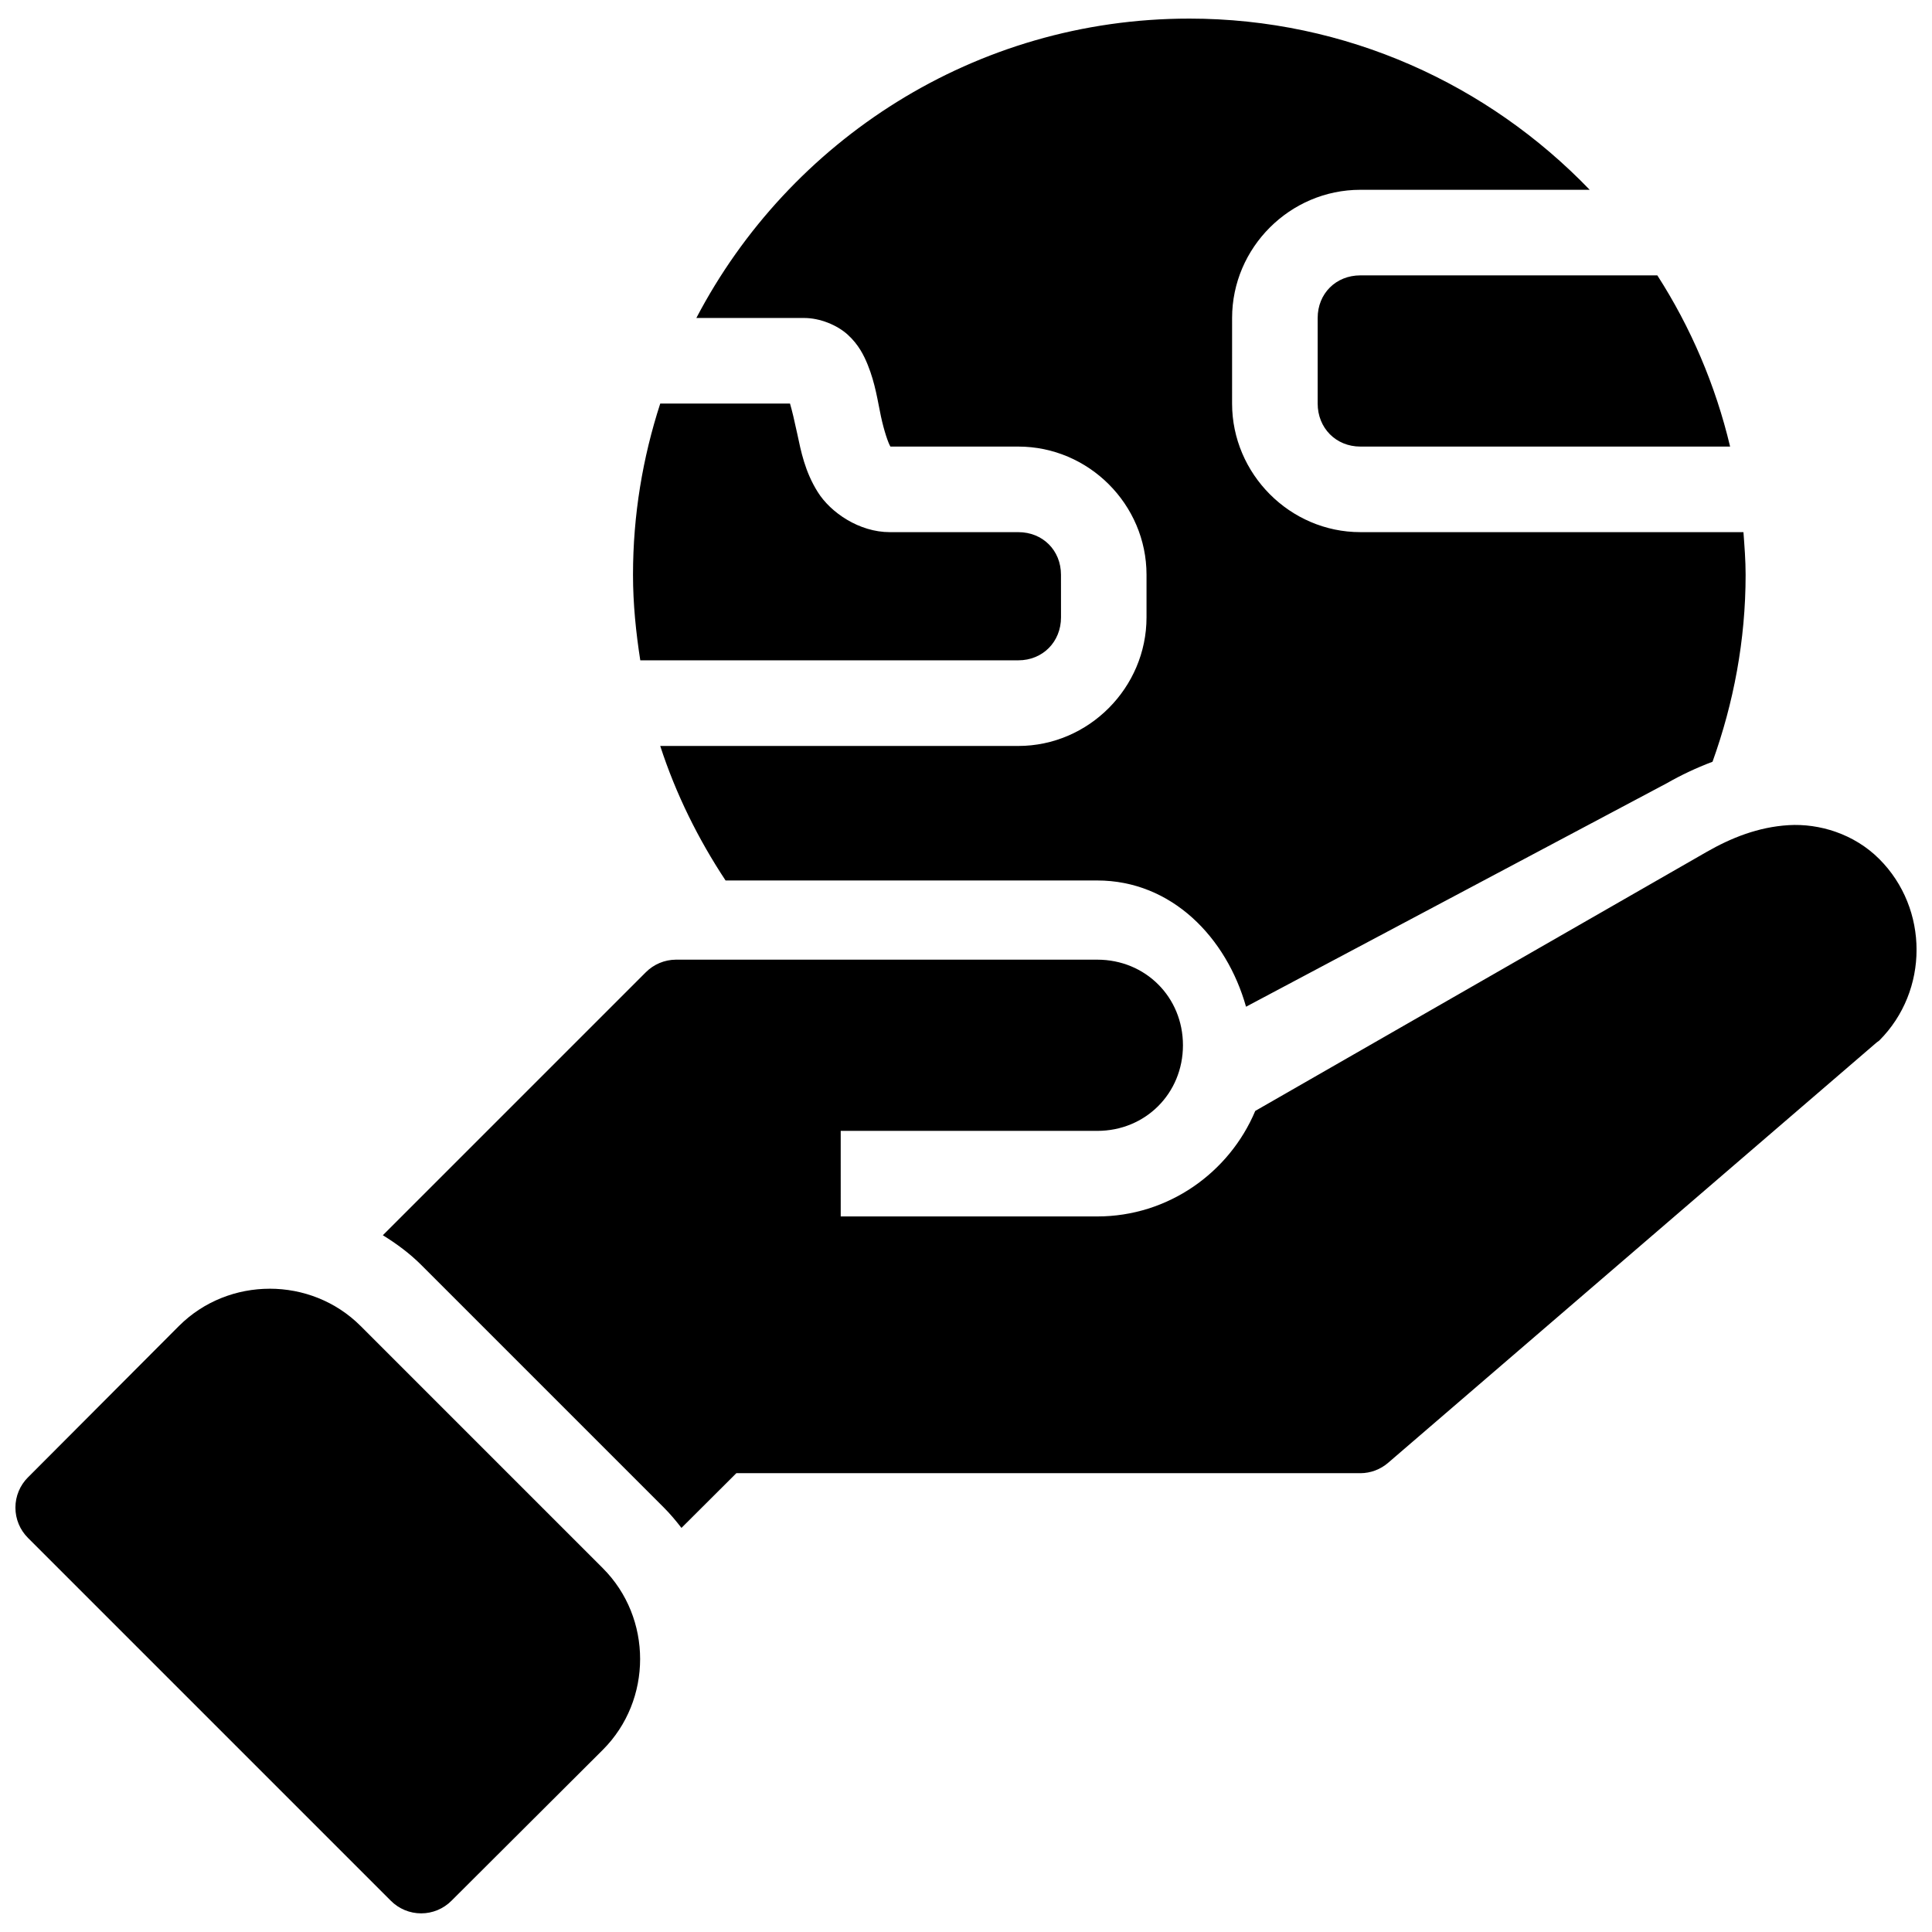 <?xml version="1.0" encoding="UTF-8"?>
<!-- Uploaded to: ICON Repo, www.iconrepo.com, Generator: ICON Repo Mixer Tools -->
<svg width="800px" height="800px" version="1.1" viewBox="144 144 512 512" xmlns="http://www.w3.org/2000/svg">
 <defs>
  <clipPath id="a">
   <path d="m148.09 148.09h503.81v503.81h-503.81z"/>
  </clipPath>
 </defs>
 <g clip-path="url(#a)">
  <path d="m459.14 148.93c-56.715 0-105.96 32.254-130.6 79.34h28.586c4.129 0 8.723 1.852 11.559 4.449 2.836 2.598 4.246 5.422 5.269 7.949 2.043 5.055 2.648 9.684 3.496 13.641 0.848 3.957 1.949 7.125 2.523 8.039h33.879c18.645 0 33.988 15.32 33.988 33.969v11.293c0 18.645-15.344 34.078-33.988 34.078h-94.883c4.141 12.75 10.062 24.68 17.316 35.648h98.488c19.73 0 34.266 15.105 39.438 33.457l111.56-59.254c3.578-2.051 7.648-3.996 12.066-5.668 5.574-15.516 8.77-32.148 8.77-49.555 0-3.809-0.301-7.555-0.574-11.293h-101.53c-18.648 0-33.988-15.434-33.988-34.078l0.004-22.676c0-18.645 15.344-33.969 33.988-33.969h60.781c-26.852-27.898-64.48-45.371-106.15-45.371zm45.371 68.047c-6.477 0-11.316 4.816-11.316 11.293v22.676c0 6.477 4.84 11.402 11.316 11.402h97.984c-3.883-16.344-10.453-31.625-19.285-45.371zm-185.54 33.969c-4.644 14.309-7.219 29.535-7.219 45.371 0 7.727 0.777 15.266 1.93 22.676h100.18c6.477 0 11.316-4.906 11.316-11.383l-0.008-11.293c0-6.477-4.836-11.293-11.316-11.293h-34.055c-8.082 0-15.664-5.164-19.086-10.629-3.43-5.465-4.453-10.867-5.426-15.41-0.797-3.731-1.402-6.234-1.93-8.039zm299.04 111.73c-8.09 0.48-15.32 3.41-21.766 7.109l-119.59 68.621c-6.879 16.363-23.086 27.965-41.855 27.965h-68l-0.004-22.676h68.004c12.758 0 22.695-9.938 22.695-22.695 0-12.758-9.938-22.676-22.695-22.676h-111.71c-2.988 0.023-5.844 1.227-7.949 3.344l-69.684 69.684c3.629 2.242 7.102 4.797 10.23 7.926l64.191 64.191c1.723 1.723 3.262 3.562 4.715 5.445l14.547-14.504h165.39v0.004c2.703-0.016 5.309-0.996 7.352-2.766l129.47-111.4h0.004c0.227-0.156 0.449-0.316 0.664-0.488 13.184-13.184 13.184-34.934 0-48.117-6.684-6.684-15.914-9.449-24.004-8.969zm-402.52 122.85c-8.734 0-17.477 3.285-24.07 9.875l-39.992 40.102-0.004-0.004c-2.137 2.125-3.34 5.019-3.34 8.035 0 3.019 1.203 5.91 3.34 8.039l96.145 96.145h0.004c2.129 2.141 5.019 3.344 8.035 3.344 3.019 0 5.91-1.203 8.039-3.344l40.102-39.992c13.184-13.184 13.184-34.953 0-48.141l-64.191-64.191c-6.594-6.586-15.336-9.871-24.07-9.871z"/>
 </g>
</svg>